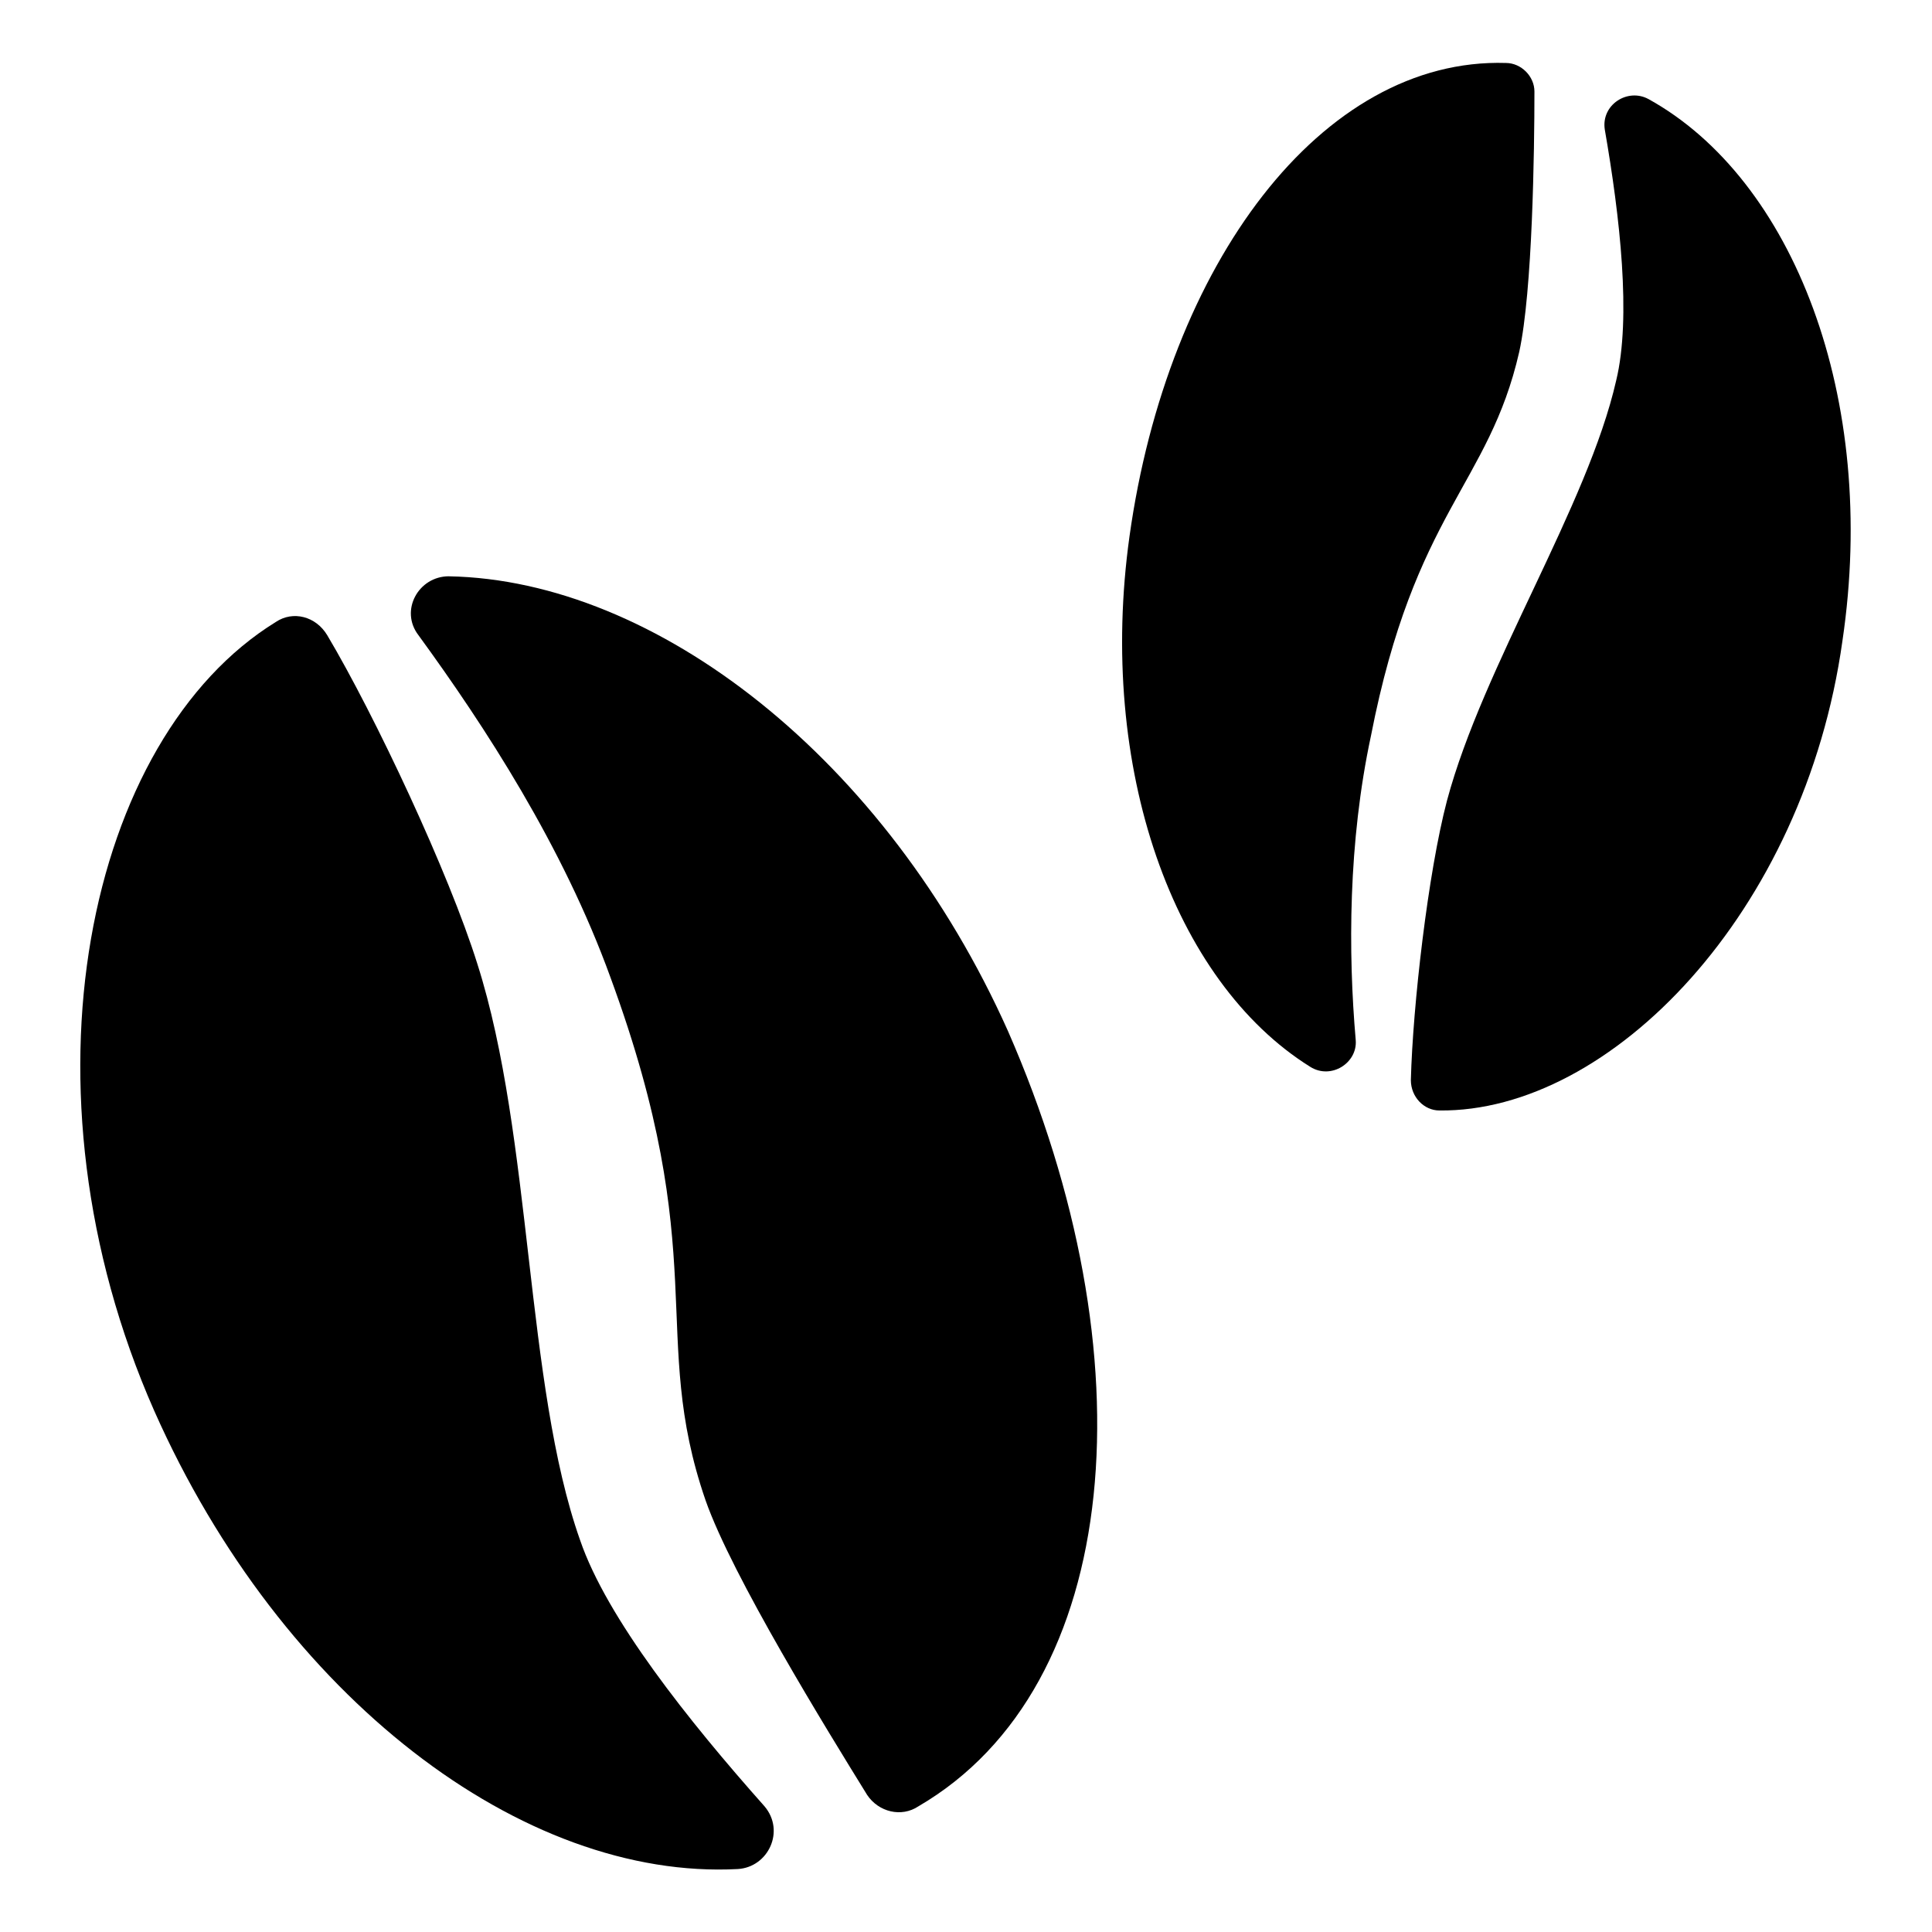 <?xml version="1.0" encoding="UTF-8"?>
<!-- The Best Svg Icon site in the world: iconSvg.co, Visit us! https://iconsvg.co -->
<svg fill="#000000" width="800px" height="800px" version="1.1" viewBox="144 144 512 512" xmlns="http://www.w3.org/2000/svg">
 <g>
  <path d="m546.61 237.27c3.527-16.121 4.031-53.402 4.031-69.023 0-4.031-3.527-7.559-7.559-7.559-48.871-1.512-89.68 53.402-99.754 125.45-8.566 61.465 11.586 117.89 47.863 140.56 5.543 3.527 12.594-1.008 12.09-7.055-2.016-23.176-2.016-52.395 4.031-80.609 11.59-59.445 31.238-66.5 39.297-101.77z"/>
  <path d="m580.87 170.26c-5.543-3.023-12.594 1.512-11.586 8.062 4.031 23.176 7.055 49.879 3.023 66.504-7.559 33.25-35.266 75.57-44.84 111.34-5.039 19.145-9.07 54.41-9.574 74.059 0 4.535 3.527 8.062 7.559 8.062 45.344 0.504 96.73-52.395 106.81-124.44 9.57-64.492-13.102-122.43-51.391-143.59z"/>
  <path d="m262.96 296.72c-8.062 0-13.098 9.07-8.062 15.617 17.633 24.184 38.289 55.922 50.883 90.688 27.207 74.059 10.078 94.715 25.191 138.55 7.055 20.152 32.242 60.961 42.824 78.09 3.023 4.535 9.07 6.047 13.602 3.023 54.41-31.738 61.465-119.4 23.68-205.55-32.238-72.047-93.199-119.4-148.12-120.41z"/>
  <path d="m297.73 552.15c-14.609-41.312-12.594-106.81-27.207-152.65-7.559-24.184-27.207-66-39.801-87.16-3.023-5.039-9.07-6.551-13.602-3.527-49.879 30.73-70.031 123.43-32.242 209.08 33.754 76.074 97.738 124.44 154.67 121.42 8.062-0.504 12.594-10.078 7.055-16.625-20.156-22.672-41.82-49.879-48.871-70.535z"/>
 </g>
</svg>